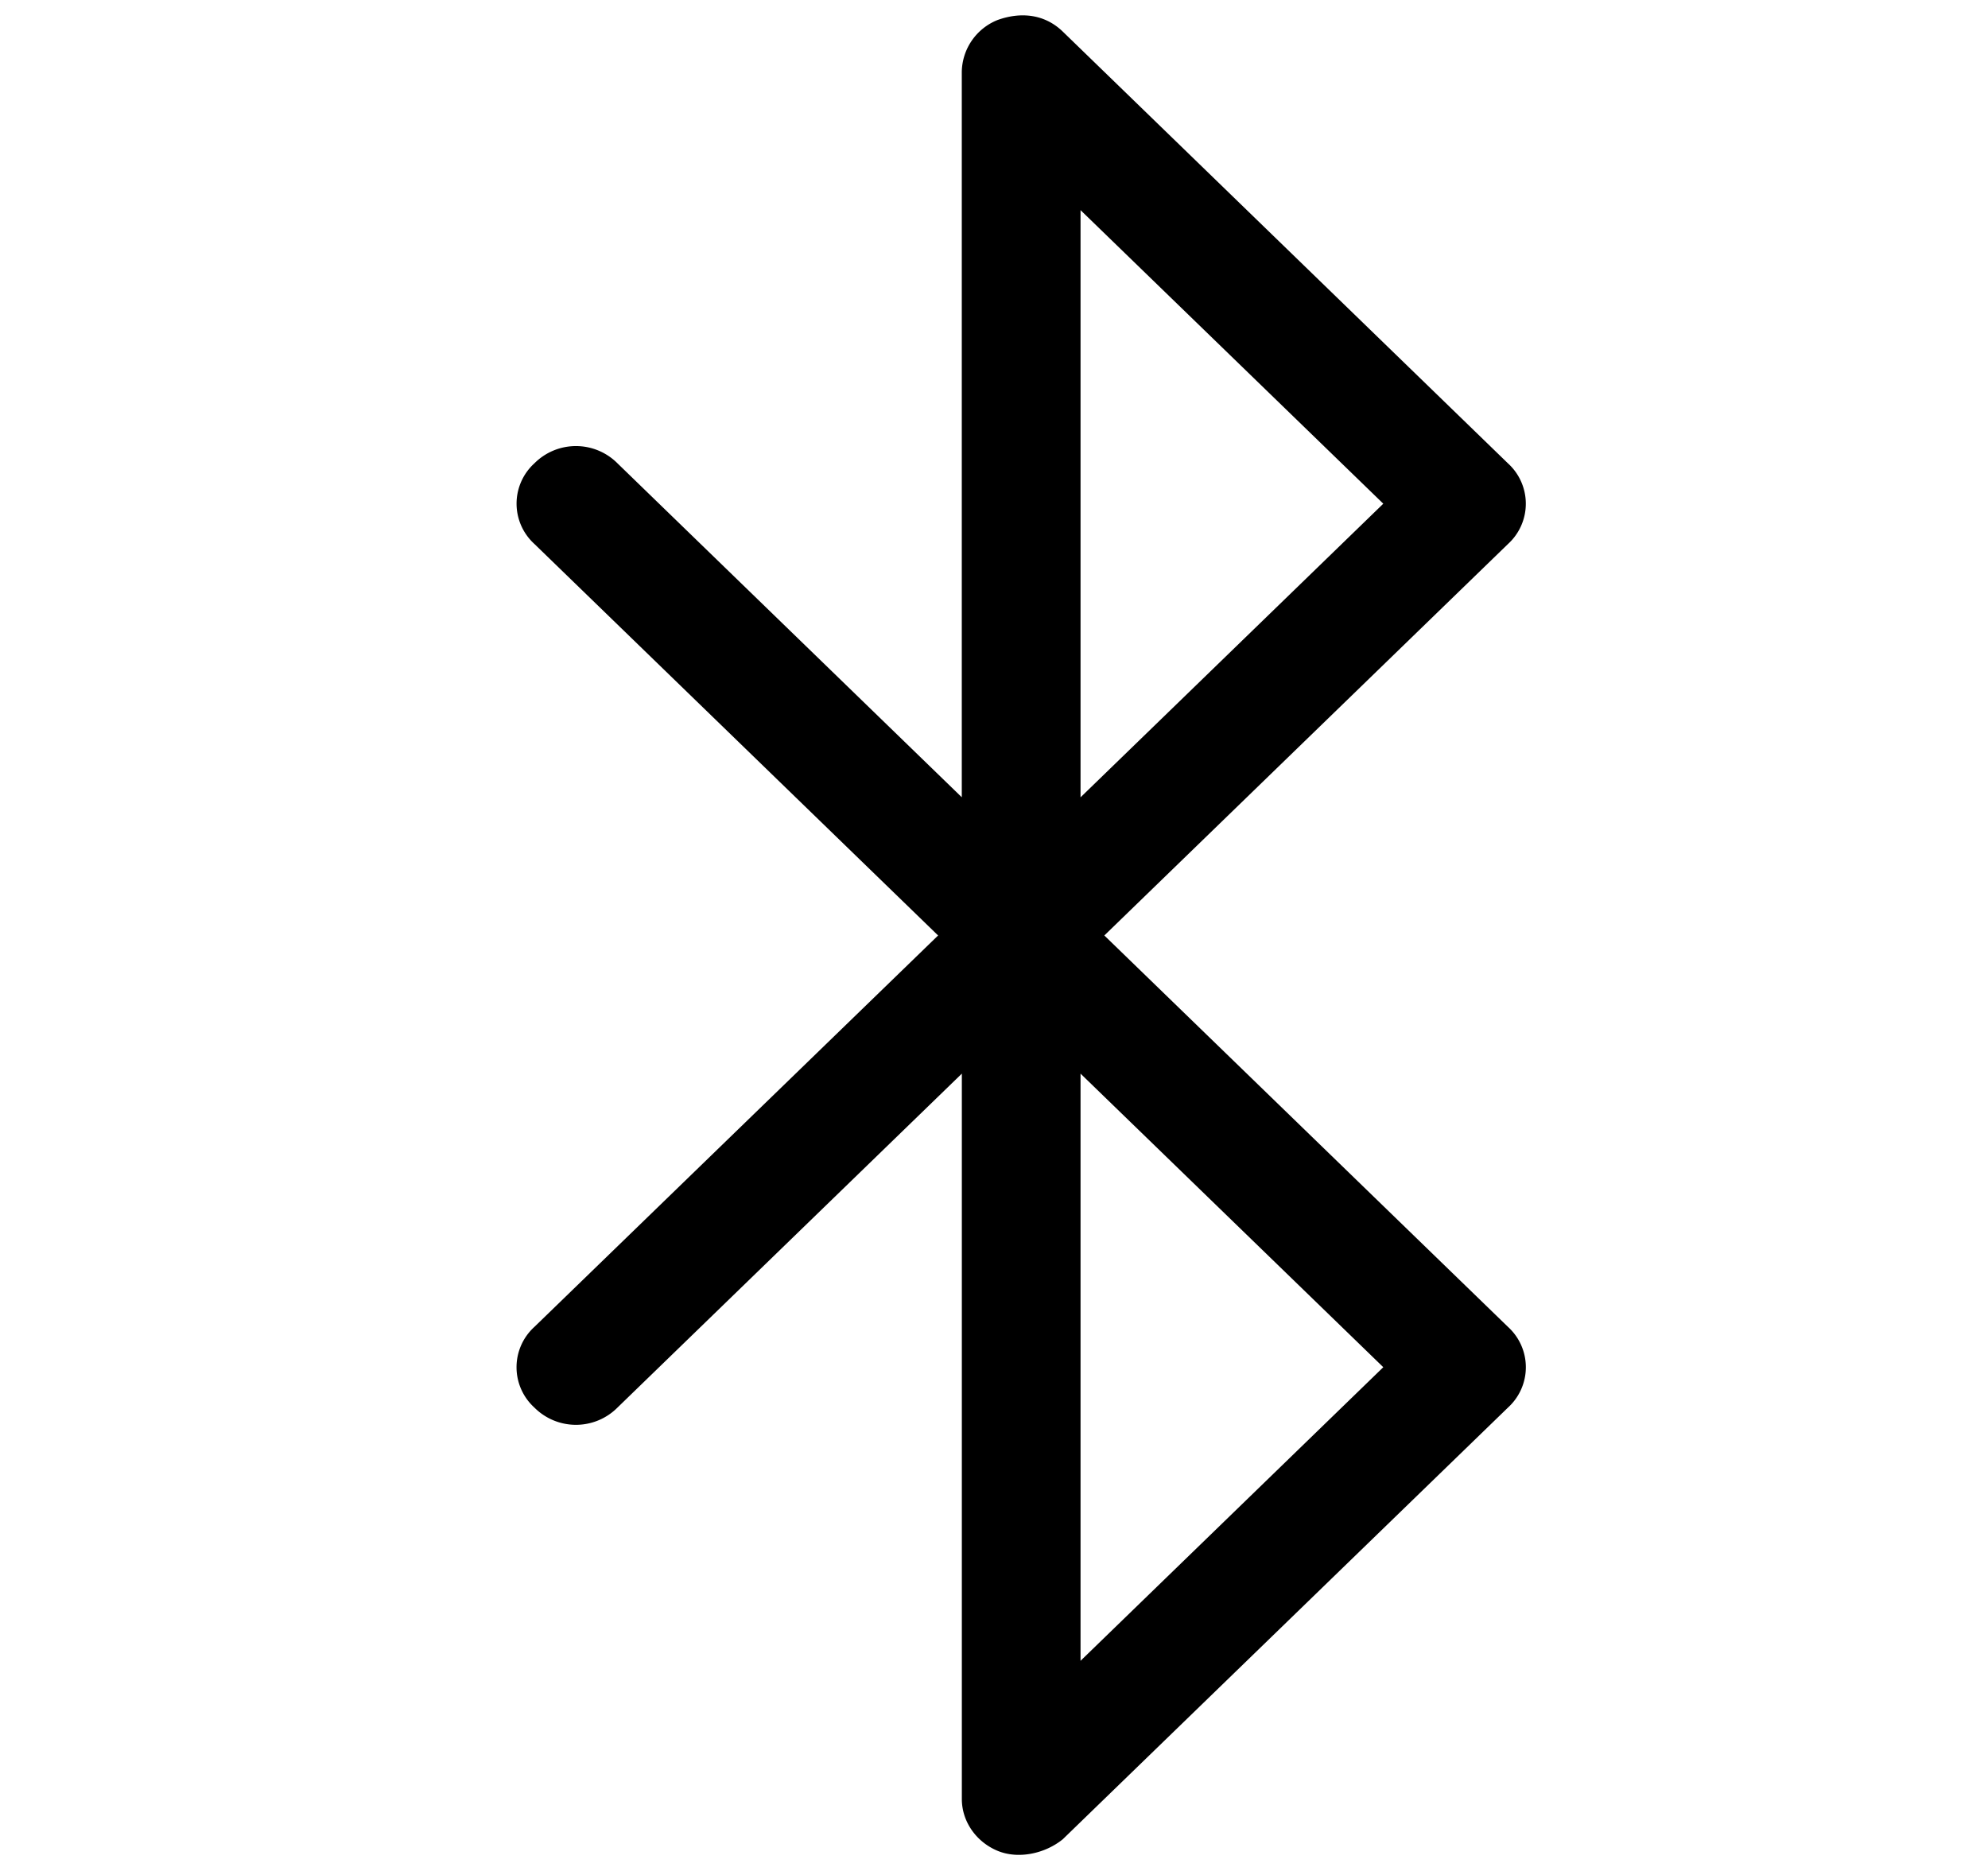 <svg width="34" height="32" fill="none" xmlns="http://www.w3.org/2000/svg"><path d="m18.887 16 6.904-6.696a.932.932 0 0 0 0-1.378L18.176.54c-.305-.295-.71-.344-1.117-.197a.973.973 0 0 0-.61.886v12.407l-5.888-5.711a1.003 1.003 0 0 0-1.422 0 .932.932 0 0 0 0 1.378L16.044 16l-6.905 6.695a.932.932 0 0 0 0 1.379 1.003 1.003 0 0 0 1.422 0l5.889-5.711v12.406c0 .394.254.738.61.886.355.148.811.05 1.116-.197l7.615-7.384a.932.932 0 0 0 0-1.379L18.887 16ZM18.48 3.594l5.178 5.021-5.178 5.022V3.594Zm0 24.812V18.363l5.178 5.021-5.178 5.022Z" fill="#000"/></svg>